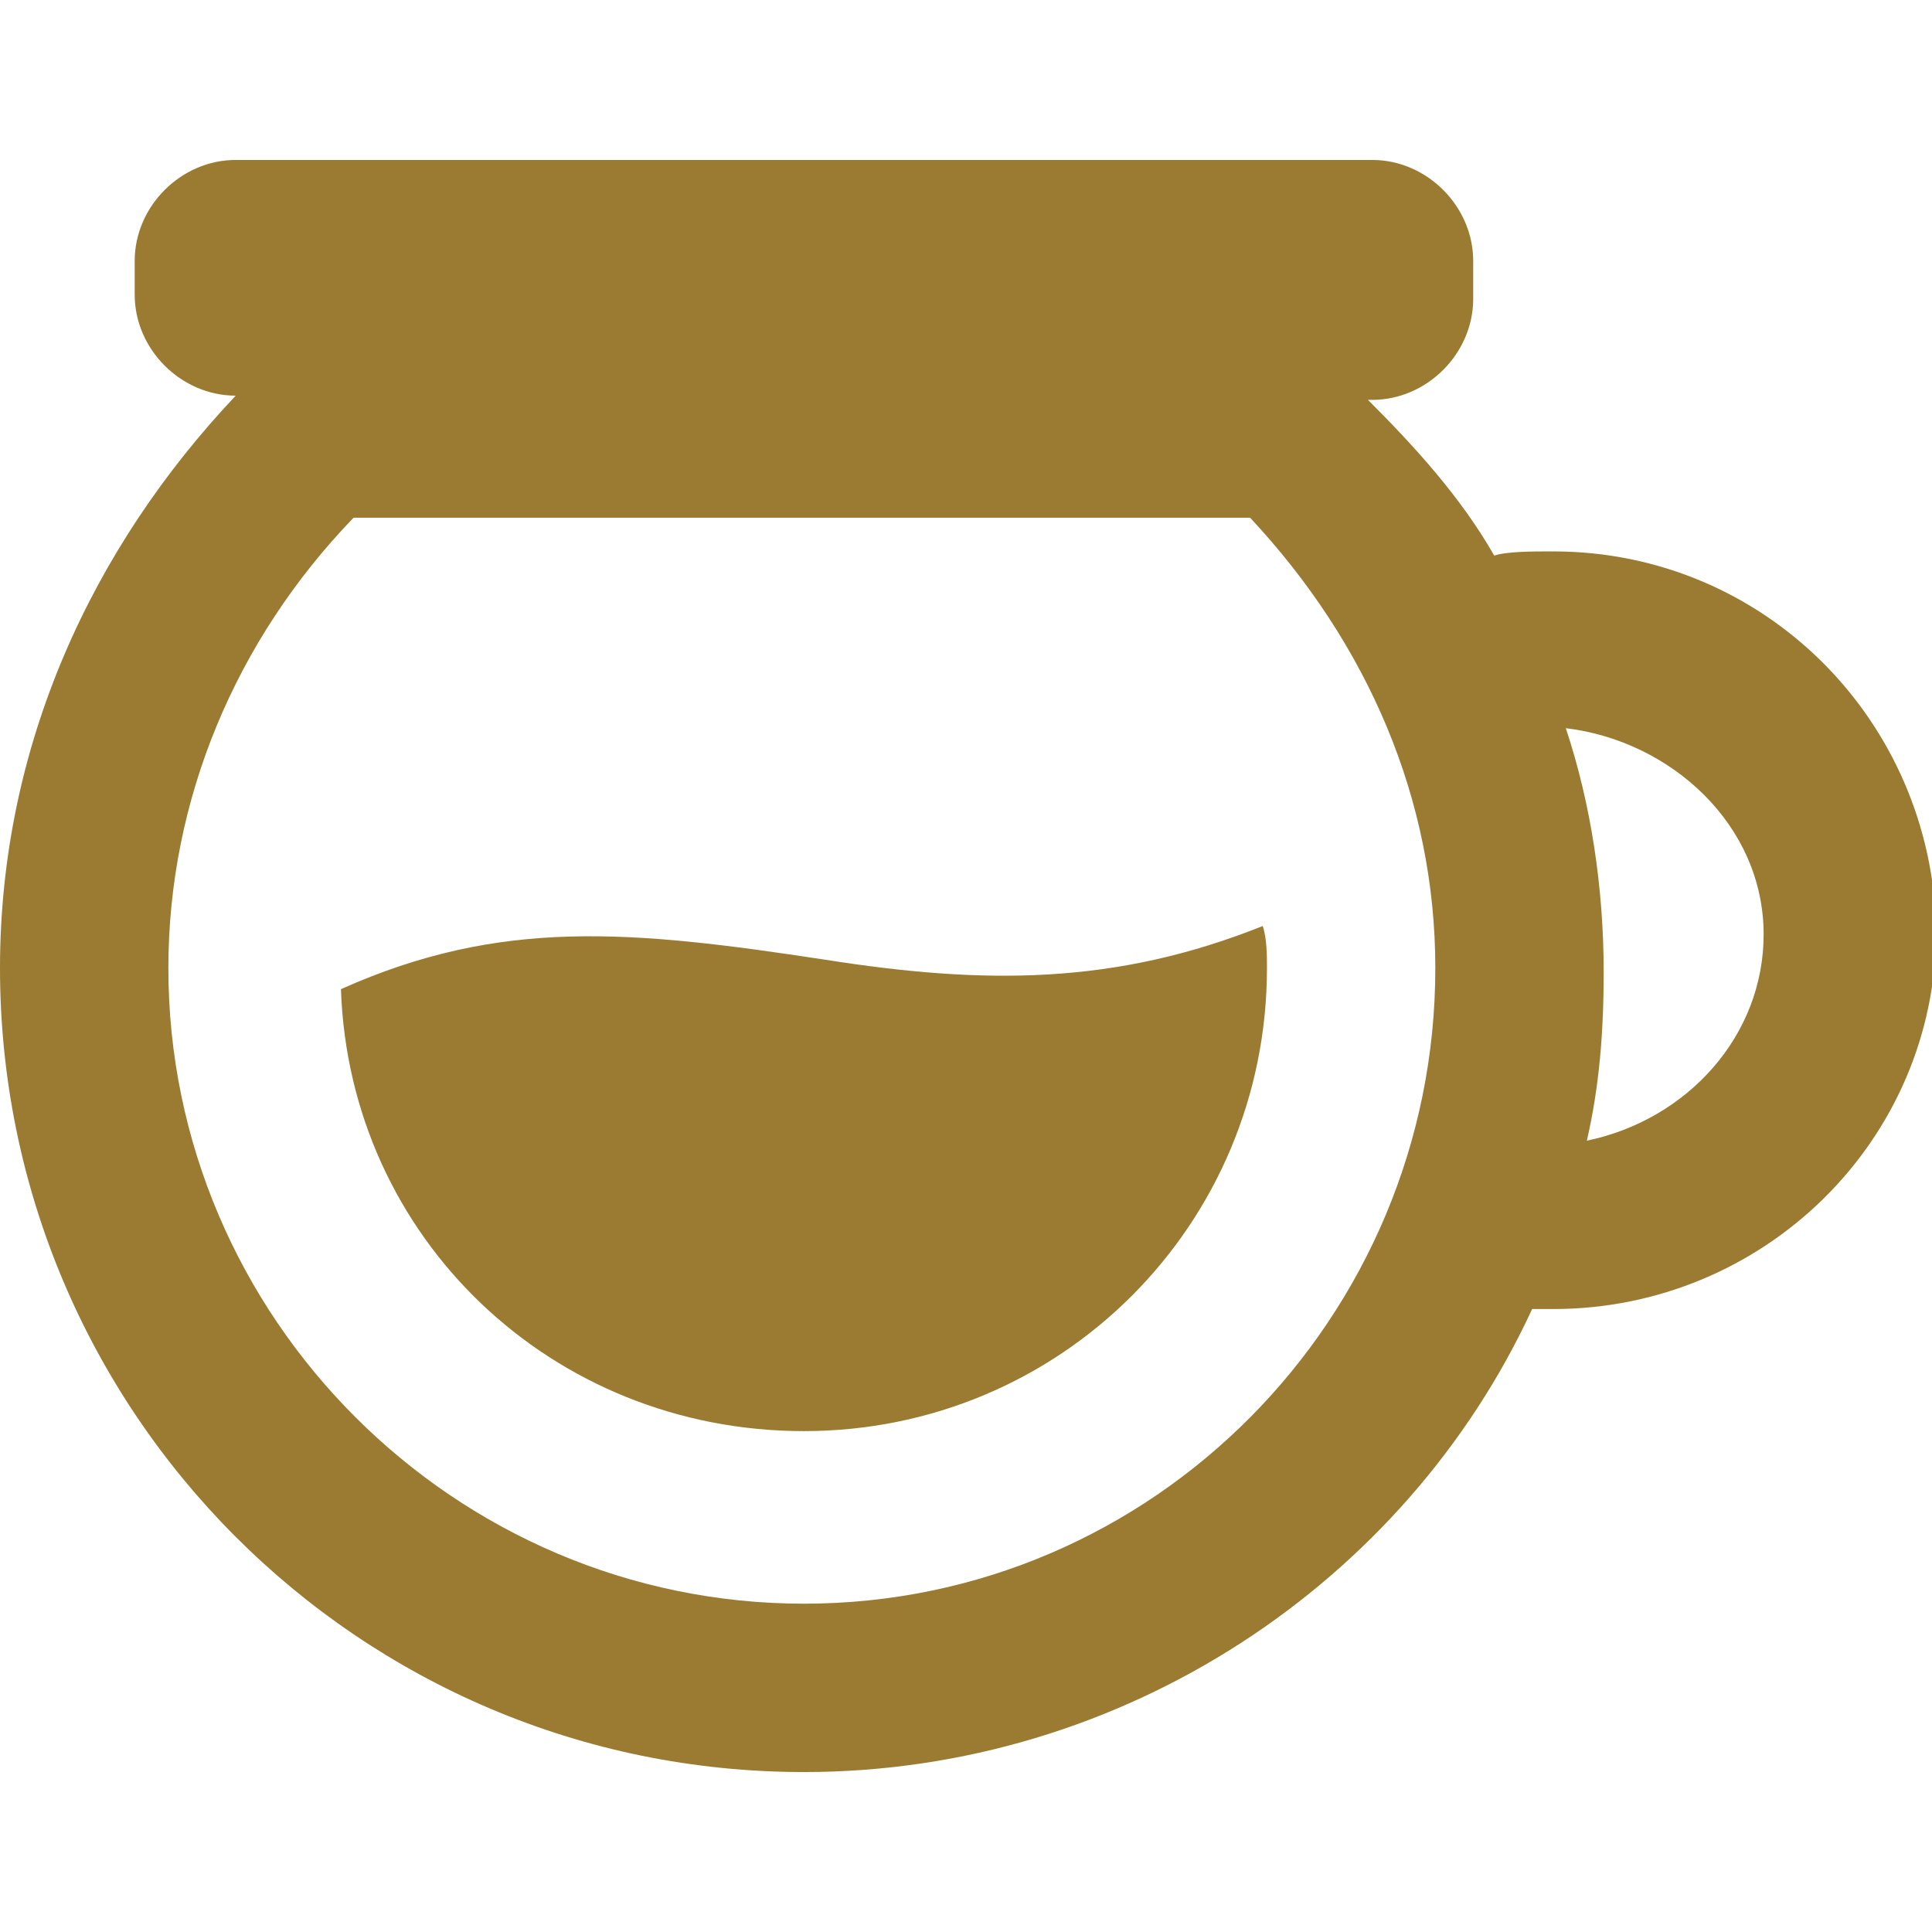 <?xml version="1.0" encoding="utf-8"?>
<!-- Generator: Adobe Illustrator 24.1.0, SVG Export Plug-In . SVG Version: 6.00 Build 0)  -->
<svg version="1.1" id="Capa_1" xmlns="http://www.w3.org/2000/svg" xmlns:xlink="http://www.w3.org/1999/xlink" x="0px" y="0px"
	 viewBox="0 0 45.9 45.9" style="enable-background:new 0 0 45.9 45.9;" xml:space="preserve">
<style type="text/css">
	.st0{fill:#9B7B31;}
</style>
<g>
	<g>
		<path class="st0" d="M36.9,13.1c-0.5,0-1.1,0-1.4,0.1l0,0c-0.8-1.4-1.9-2.6-3-3.7h0.1c1.3,0,2.4-1.1,2.4-2.4V6.2
			c0-1.3-1.1-2.4-2.4-2.4h-27c-1.3,0-2.4,1.1-2.4,2.4V7c0,1.3,1.1,2.4,2.4,2.4C2.2,13,0,17.7,0,23c0,10.5,8.5,19.1,19.1,19.1
			c7.6,0,14.3-4.5,17.3-11l0,0c0.3,0,0.3,0,0.5,0c5,0,9.1-4,9.1-9C45.9,17.1,41.9,13.1,36.9,13.1z M19.1,38.1C10.8,38.1,4,31.3,4,23
			c0-4,1.6-7.8,4.4-10.7h21.3c2.8,3,4.4,6.7,4.4,10.7C34.1,31.3,27.4,38.1,19.1,38.1z M37.7,27.1c0.3-1.3,0.4-2.6,0.4-4
			c0-2-0.3-4-0.9-5.8c2.5,0.3,4.7,2.3,4.7,4.9C41.9,24.6,40.1,26.6,37.7,27.1z"/>
		<path class="st0" d="M19.6,22.8c-4.6-0.7-7.7-1-11.5,0.7c0.2,5.9,5,10.5,11,10.5c6.1,0,11-4.9,11-11c0-0.3,0-0.7-0.1-1
			C26.5,23.4,23.4,23.4,19.6,22.8z"/>
	</g>
</g>
</svg>
